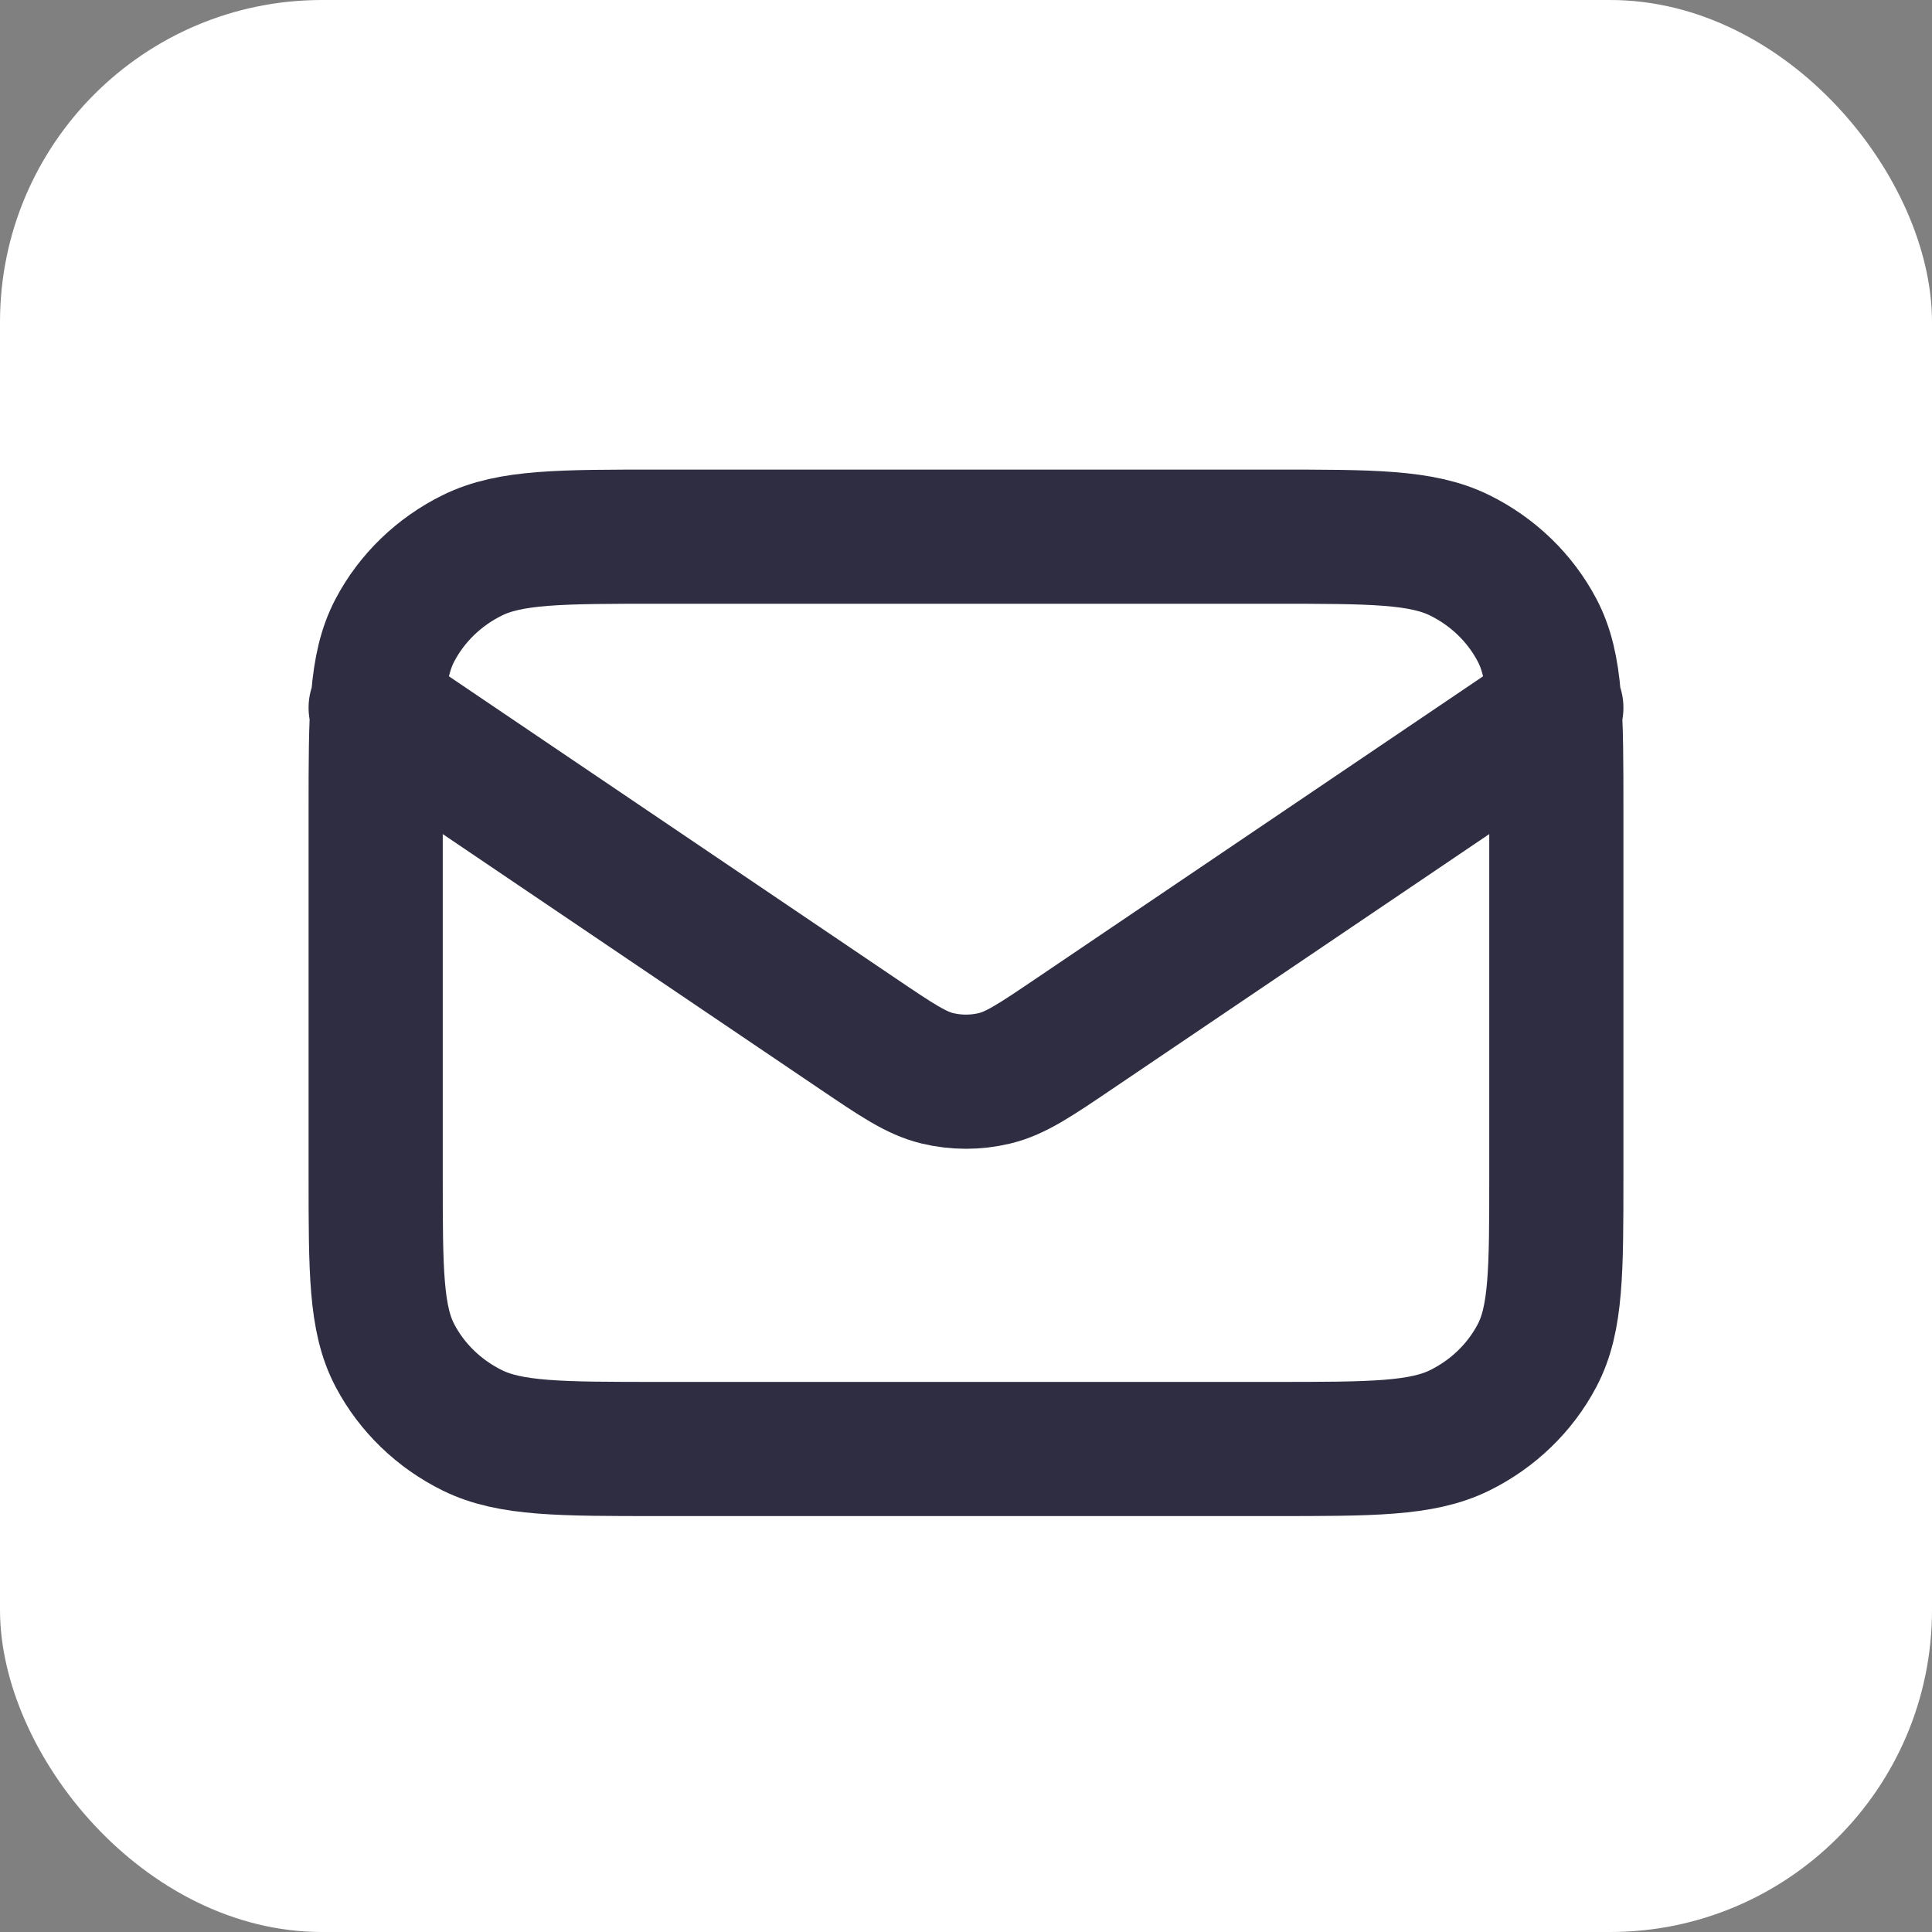 <svg width="36" height="36" viewBox="0 0 36 36" fill="none" xmlns="http://www.w3.org/2000/svg">
<rect x="0" y="0" width="36" height="36" fill="#808080" stroke="none"/>
<rect width="36" height="36" rx="6" fill="white"/>
<path d="M7 13.188L15.981 19.26C16.709 19.752 17.072 19.998 17.468 20.093C17.817 20.177 18.183 20.177 18.532 20.093C18.928 19.998 19.291 19.752 20.019 19.26L29 13.188M12.28 27H23.72C25.568 27 26.492 27 27.198 26.653C27.819 26.347 28.324 25.859 28.64 25.26C29 24.578 29 23.685 29 21.9V15.1C29 13.315 29 12.422 28.64 11.74C28.324 11.141 27.819 10.653 27.198 10.347C26.492 10 25.568 10 23.72 10H12.28C10.432 10 9.508 10 8.802 10.347C8.181 10.653 7.676 11.141 7.36 11.74C7 12.422 7 13.315 7 15.1V21.9C7 23.685 7 24.578 7.36 25.26C7.676 25.859 8.181 26.347 8.802 26.653C9.508 27 10.432 27 12.28 27Z" stroke="#2E2D42" stroke-width="2.5" stroke-linecap="round" stroke-linejoin="round"/>
</svg>
